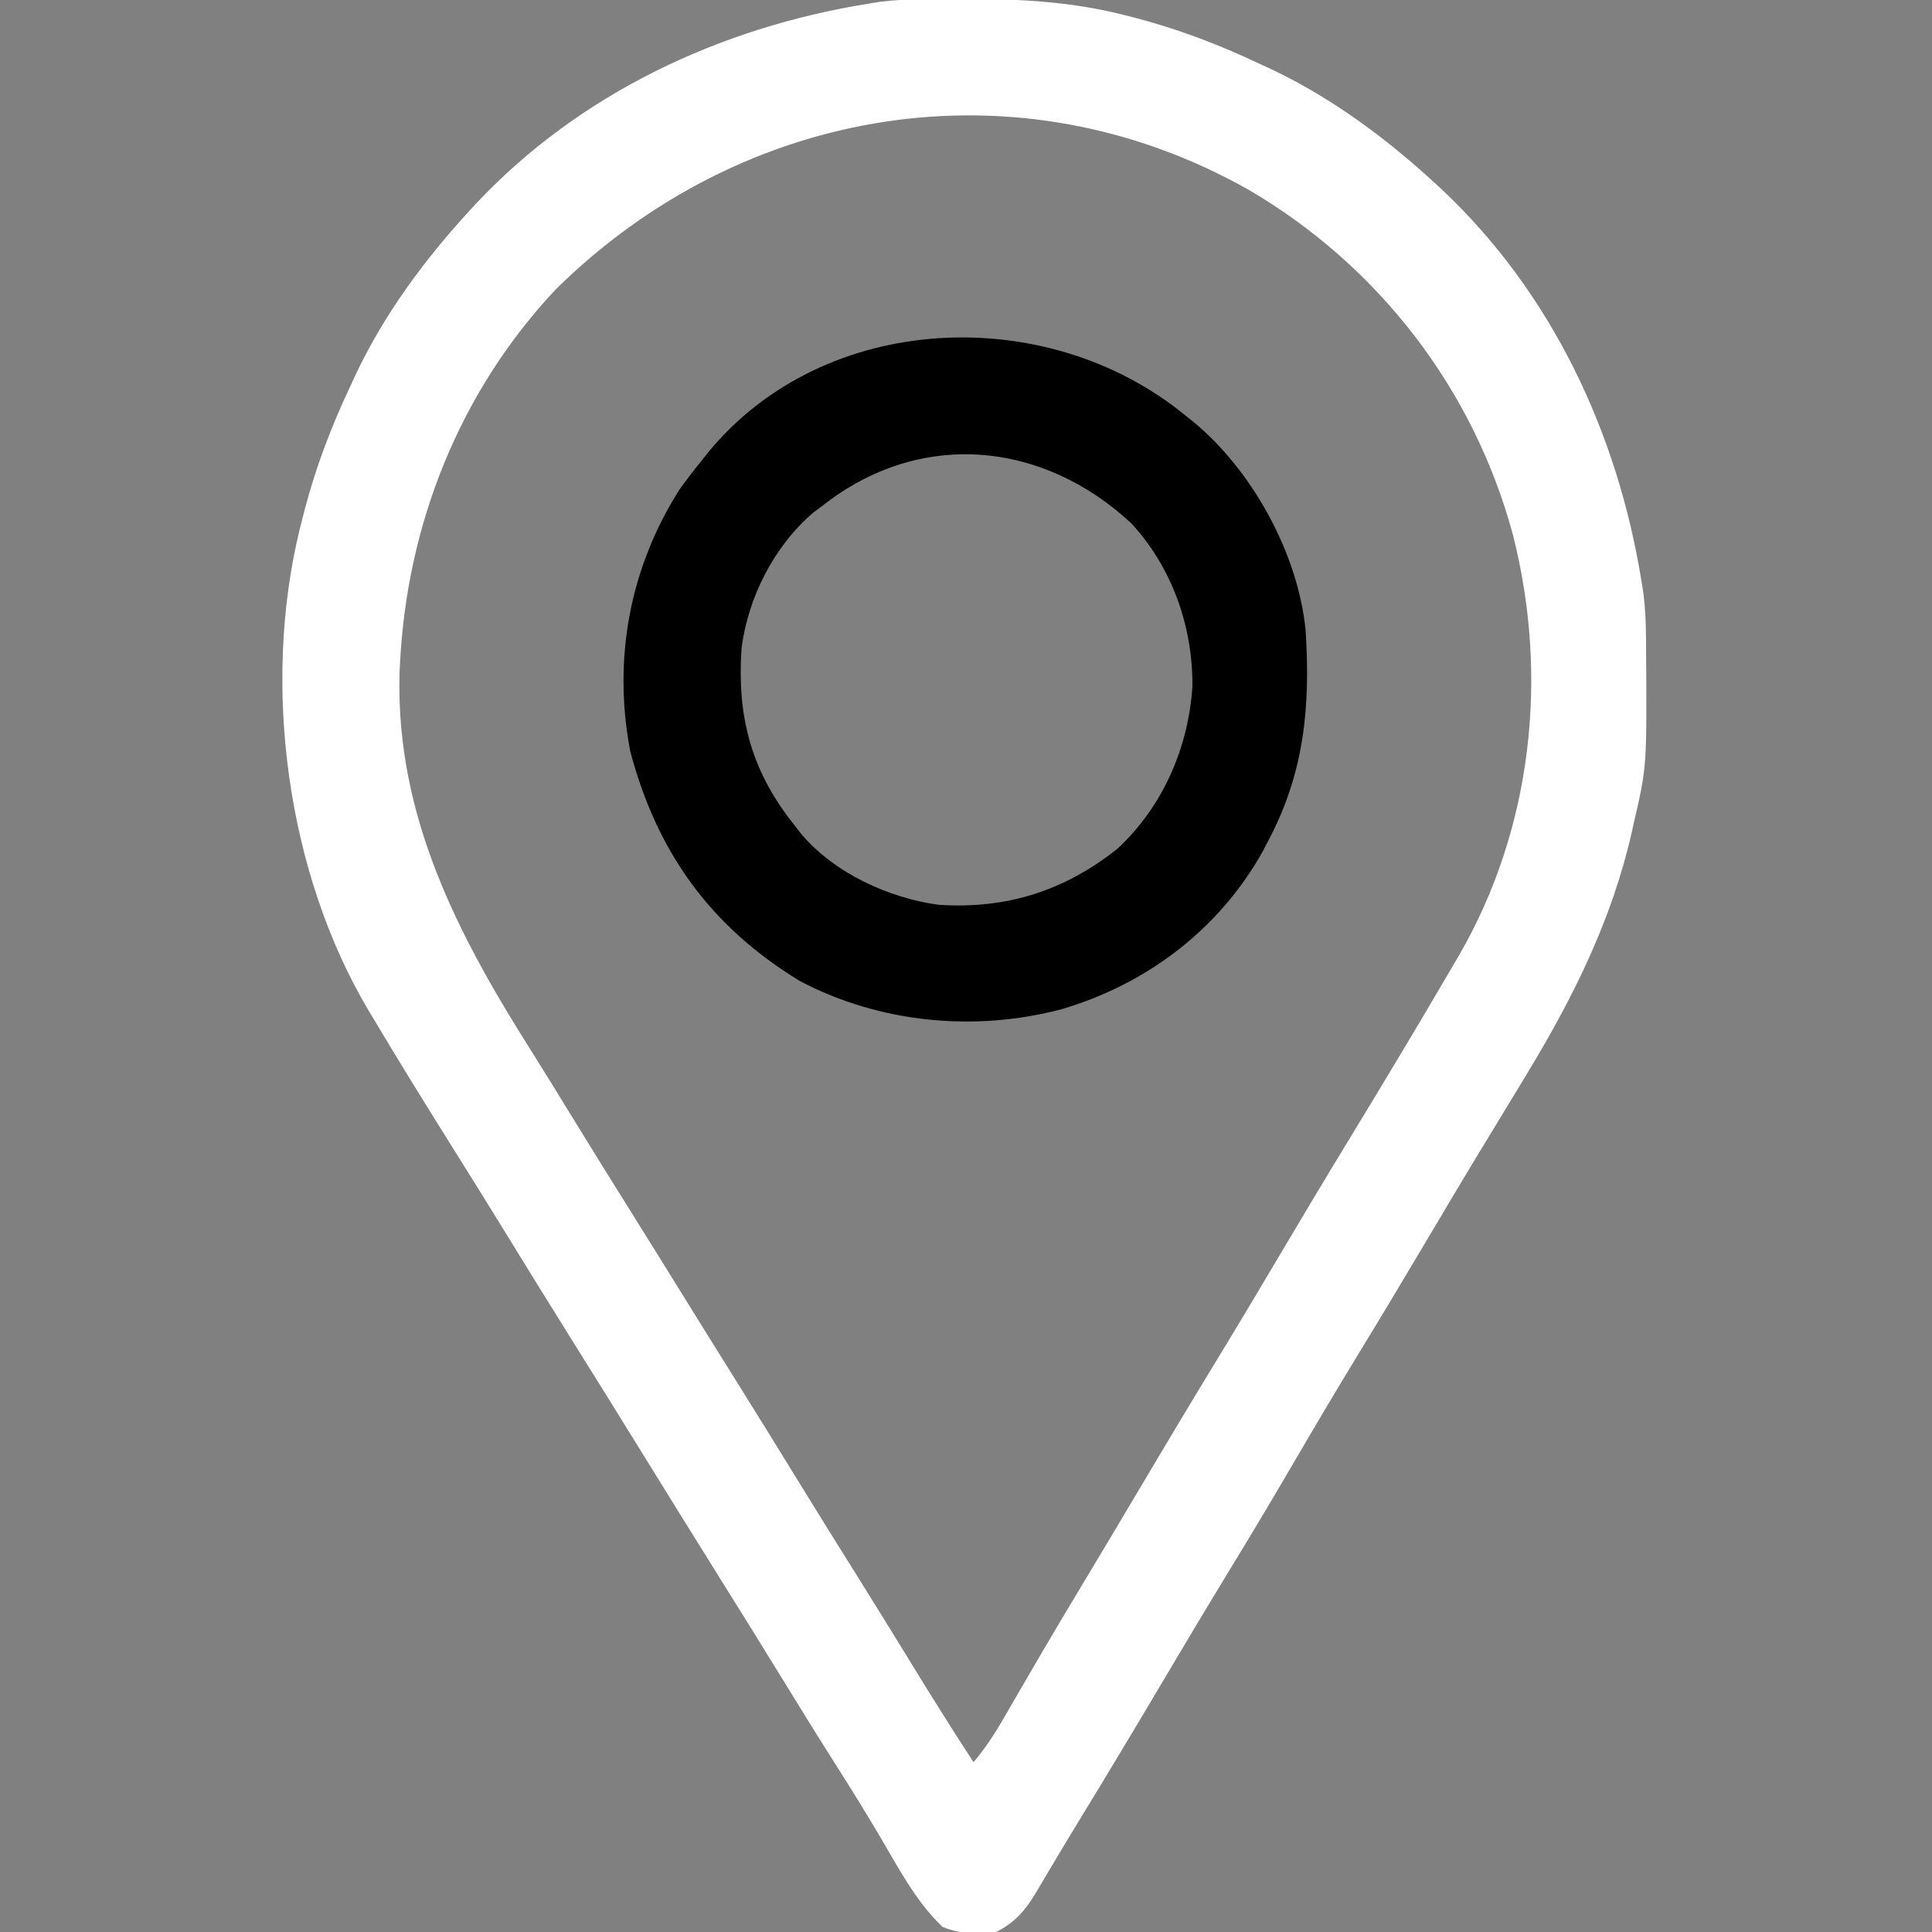 <?xml version="1.0" encoding="UTF-8"?>
<svg version="1.1" xmlns="http://www.w3.org/2000/svg" width="512" height="512">
<rect width="100%" height="100%" fill="#808080" stroke="none"/>
<path d="M0 0 C1.157 -0.015 1.157 -0.015 2.338 -0.03 C19.507 -0.203 36.07 -0.05 52.812 4.238 C53.68 4.458 54.547 4.678 55.44 4.904 C67.06 7.938 77.977 12.091 88.812 17.238 C89.857 17.72 90.901 18.203 91.977 18.699 C107.949 26.327 122.211 36.907 135.188 48.863 C135.746 49.377 136.305 49.891 136.881 50.421 C166.068 77.856 183.505 115.033 189.812 154.238 C189.988 155.316 190.164 156.393 190.345 157.504 C190.839 161.454 190.991 165.339 191.016 169.312 C191.023 170.07 191.03 170.827 191.037 171.607 C191.265 203.335 191.265 203.335 187.812 218.238 C187.53 219.512 187.53 219.512 187.243 220.812 C182.023 243.777 171.93 264.19 159.812 284.238 C159.19 285.27 158.567 286.301 157.926 287.364 C155.154 291.948 152.375 296.528 149.584 301.1 C144.088 310.104 138.683 319.159 133.312 328.238 C127.335 338.341 121.302 348.406 115.188 358.426 C109.463 367.807 103.848 377.245 98.312 386.738 C92.437 396.814 86.46 406.82 80.385 416.776 C74.622 426.221 68.948 435.716 63.312 445.238 C55.84 457.861 48.284 470.43 40.641 482.949 C38.23 486.898 35.842 490.859 33.484 494.84 C32.984 495.678 32.484 496.516 31.969 497.379 C31.07 498.886 30.179 500.397 29.297 501.914 C26.551 506.495 23.701 509.794 18.812 512.238 C13.766 512.741 9.27 512.855 4.562 510.863 C-2.702 503.929 -7.35 494.731 -12.441 486.167 C-15.856 480.426 -19.351 474.748 -22.938 469.113 C-27.695 461.635 -32.364 454.105 -37 446.551 C-42.872 436.984 -48.791 427.448 -54.749 417.934 C-61.465 407.206 -68.119 396.441 -74.771 385.675 C-80.988 375.617 -87.225 365.572 -93.5 355.551 C-99.449 346.049 -105.337 336.511 -111.202 326.957 C-115.703 319.632 -120.245 312.335 -124.812 305.051 C-132.038 293.507 -139.219 281.94 -146.188 270.238 C-146.8 269.222 -146.8 269.222 -147.425 268.185 C-169.173 231.735 -175.801 182.022 -165.833 140.776 C-165.62 139.939 -165.407 139.101 -165.188 138.238 C-164.858 136.936 -164.858 136.936 -164.522 135.606 C-161.487 123.988 -157.334 113.072 -152.188 102.238 C-151.464 100.672 -151.464 100.672 -150.727 99.074 C-143.099 83.102 -132.519 68.839 -120.562 55.863 C-120.048 55.304 -119.534 54.746 -119.005 54.17 C-91.57 24.982 -54.393 7.546 -15.188 1.238 C-14.112 1.063 -13.037 0.888 -11.929 0.708 C-7.942 0.207 -4.012 0.042 0 0 Z M-97.938 76.953 C-123.4 104.047 -137.386 139.293 -139.188 176.238 C-139.23 177.044 -139.273 177.85 -139.316 178.68 C-140.305 216.572 -123.861 247.994 -104.207 279.031 C-100.823 284.406 -97.507 289.823 -94.188 295.238 C-88.376 304.704 -82.517 314.138 -76.621 323.551 C-72.088 330.791 -67.584 338.05 -63.094 345.317 C-59.044 351.867 -54.963 358.399 -50.875 364.926 C-44.924 374.43 -39.036 383.971 -33.169 393.526 C-28.103 401.77 -22.984 409.979 -17.845 418.177 C-13.126 425.714 -8.463 433.284 -3.812 440.863 C1.625 449.725 7.118 458.539 12.812 467.238 C15.723 463.752 18.121 460.214 20.395 456.285 C20.725 455.717 21.056 455.149 21.396 454.564 C22.106 453.343 22.814 452.122 23.52 450.9 C25.42 447.613 27.334 444.334 29.246 441.055 C29.634 440.39 30.021 439.724 30.42 439.039 C33.959 432.971 37.562 426.942 41.188 420.926 C46.485 412.131 51.74 403.312 56.972 394.478 C63.699 383.121 70.482 371.801 77.354 360.53 C83.077 351.14 88.712 341.701 94.312 332.238 C100.253 322.201 106.242 312.197 112.312 302.238 C121.602 286.978 130.805 271.667 139.812 256.238 C140.339 255.34 140.866 254.441 141.408 253.516 C160.915 219.891 165.293 179.405 155.75 141.965 C145.375 103.453 120.195 70.702 85.765 50.565 C24.52 15.932 -48.519 28.166 -97.938 76.953 Z " fill="#FFF" transform="translate(245.188,-0.238)"/>
<path d="M0 0 C1.071 0.845 1.071 0.845 2.164 1.707 C17.881 14.663 29.99 36.699 32 57 C33.297 77.303 31.671 94.851 22 113 C21.341 114.27 21.341 114.27 20.668 115.566 C9.153 136.24 -10.08 150.793 -32.625 157.438 C-55.704 163.55 -80.856 161.115 -102 150 C-125.783 135.545 -139.978 115.694 -147 89 C-151.612 64.68 -147.144 40.554 -133.949 19.77 C-132.05 17.096 -130.077 14.536 -128 12 C-127.437 11.286 -126.873 10.572 -126.293 9.836 C-95.338 -27.716 -36.504 -29.895 0 0 Z M-96 24 C-97.237 24.924 -97.237 24.924 -98.5 25.867 C-108.852 34.698 -115.756 48.342 -117.484 61.762 C-118.685 79.508 -115.157 93.771 -104 108 C-102.842 109.487 -102.842 109.487 -101.66 111.004 C-92.924 121.378 -78.479 127.983 -65.266 129.781 C-47.384 130.979 -31.903 126.12 -17.812 114.875 C-5.834 103.695 0.907 88.24 2 72 C2.153 56.138 -3.326 40.496 -14.156 28.715 C-37.786 6.737 -70.266 3.748 -96 24 Z " fill="#000000" transform="translate(314,110)"/>
</svg>
